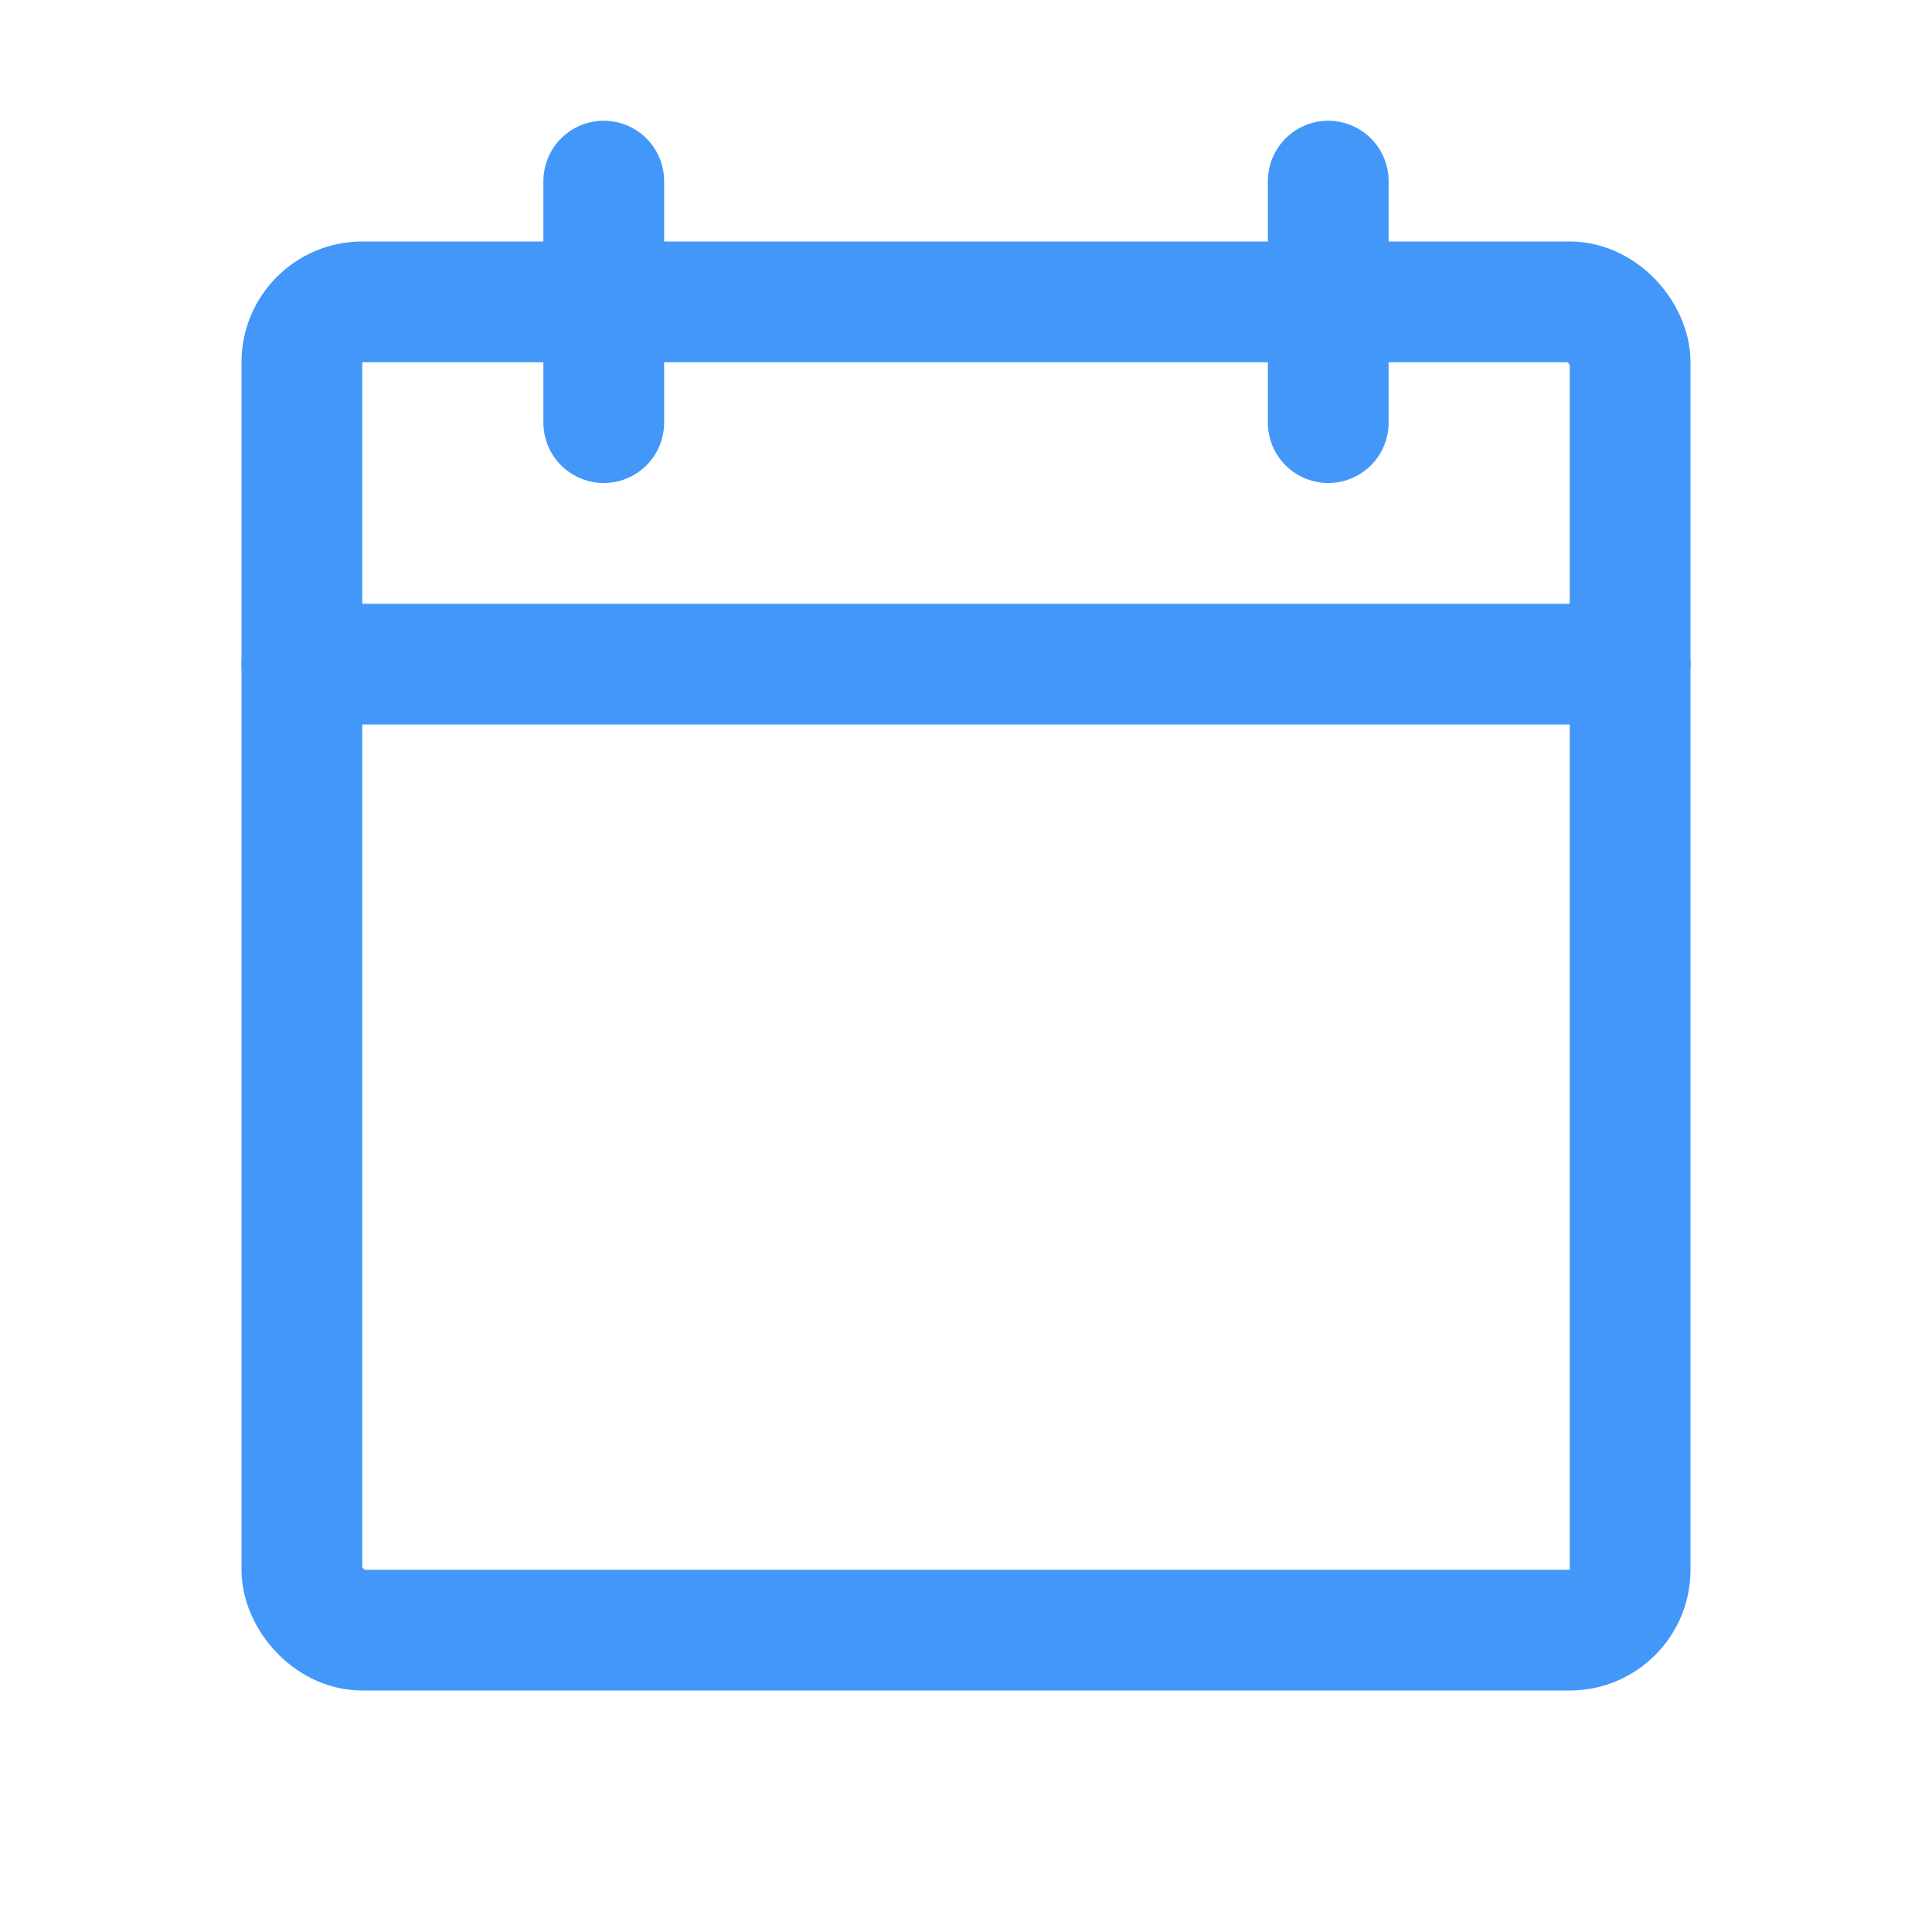 <svg xmlns:xlink="http://www.w3.org/1999/xlink" xmlns="http://www.w3.org/2000/svg" width="64" height="64" fill="#4397F8" viewBox="0 0 256 256"><rect width="256" height="256" fill="none"></rect><rect x="40" y="40" width="176" height="176" rx="8" stroke-width="16px" stroke="#4397F8" stroke-linecap="round" stroke-linejoin="round" fill="none"></rect><line x1="176" y1="24" x2="176" y2="56" fill="none" stroke="#4397F8" stroke-linecap="round" stroke-linejoin="round" stroke-width="16px"></line><line x1="80" y1="24" x2="80" y2="56" fill="none" stroke="#4397F8" stroke-linecap="round" stroke-linejoin="round" stroke-width="16px"></line><line x1="40" y1="88" x2="216" y2="88" fill="none" stroke="#4397F8" stroke-linecap="round" stroke-linejoin="round" stroke-width="16px"></line></svg>